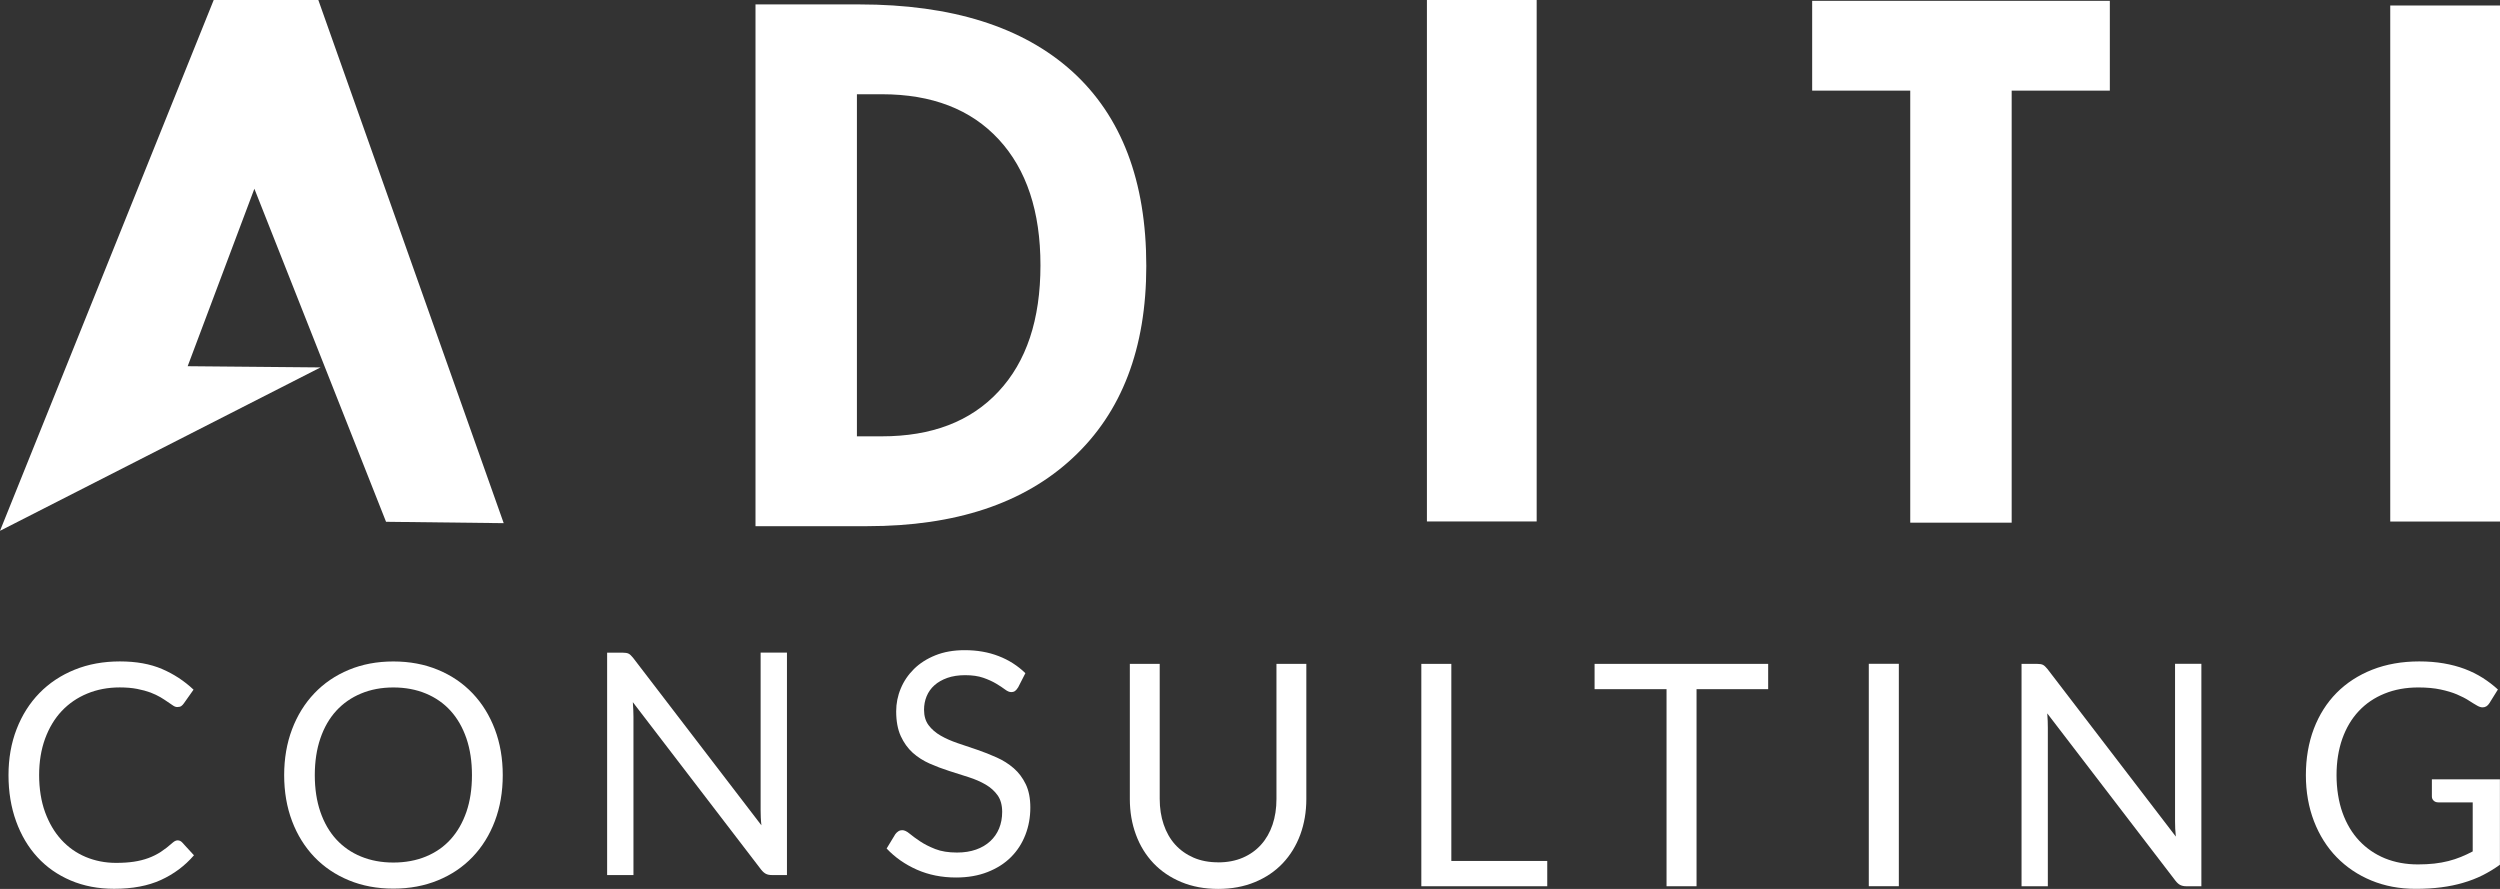 <?xml version="1.0" encoding="UTF-8"?>
<svg id="Layer_1" xmlns="http://www.w3.org/2000/svg" viewBox="0 0 600 213.34">
  <rect x="0" y="0" width="600" height="213.34" fill="#333333" stroke="none"/>
  <defs>
    <style>
      .cls-1 {
        fill: #fff;
      }
    </style>
  </defs>
  <polygon class="cls-1" points="51.29 0 0 127.4 76.93 88.18 45.04 87.89 61.05 45.3 92.65 125.23 120.89 125.56 76.4 0 51.29 0"/>
  <path class="cls-1" d="M249.71,63.65c0-12.88-3.33-22.96-10.01-30.19-6.68-7.23-16.03-10.84-28.05-10.84h-5.99v82.1h5.99c11.95,0,21.28-3.55,27.97-10.73,6.72-7.17,10.09-17.27,10.09-30.33M275.11,63.83c0,19.79-5.89,35.15-17.64,46.06-11.73,10.94-28.17,16.39-49.28,16.39h-26.87V1.06h24.92c22.2,0,39.23,5.37,51.09,16.08,11.85,10.76,17.78,26.32,17.78,46.69"/>
  <rect class="cls-1" x="342.46" y="0" width="26.34" height="125.15"/>
  <rect class="cls-1" x="573.66" y="1.32" width="26.34" height="123.85"/>
  <polygon class="cls-1" points="434.92 .2 434.92 21.75 458.46 21.75 458.46 125.44 482.8 125.44 482.8 21.75 506.36 21.75 506.36 .2 434.92 .2"/>
  <path class="cls-1" d="M42.65,201.69c.4,0,.76.16,1.07.49l2.83,3.09c-2.18,2.53-4.82,4.5-7.92,5.92-3.11,1.42-6.86,2.12-11.23,2.12-3.84,0-7.32-.67-10.44-2s-5.78-3.19-7.98-5.59c-2.2-2.39-3.91-5.27-5.12-8.62-1.21-3.35-1.82-7.04-1.82-11.06s.65-7.71,1.95-11.06c1.3-3.36,3.13-6.24,5.47-8.64,2.35-2.41,5.17-4.28,8.45-5.61,3.28-1.33,6.9-1.99,10.86-1.99s7.29.61,10.12,1.82c2.83,1.22,5.35,2.87,7.56,4.96l-2.34,3.31c-.18.26-.38.46-.6.62-.22.16-.54.24-.96.24-.32,0-.66-.11-1.02-.36-.36-.23-.79-.53-1.28-.87-.49-.35-1.08-.72-1.75-1.13-.67-.39-1.46-.77-2.37-1.12-.92-.34-1.98-.63-3.2-.87-1.21-.24-2.61-.36-4.19-.36-2.85,0-5.45.5-7.81,1.48-2.37.98-4.4,2.37-6.12,4.19-1.71,1.81-3.03,4.03-3.99,6.63-.95,2.61-1.43,5.52-1.43,8.75s.48,6.3,1.43,8.9c.96,2.61,2.25,4.81,3.9,6.61,1.65,1.81,3.59,3.18,5.85,4.13,2.25.94,4.68,1.42,7.28,1.42,1.59,0,3.01-.09,4.27-.28,1.26-.19,2.43-.48,3.51-.88,1.08-.4,2.08-.9,3.01-1.51.92-.61,1.86-1.33,2.8-2.18.42-.37.83-.56,1.23-.56"/>
  <path class="cls-1" d="M120.66,186.04c0,4-.63,7.67-1.89,11.01-1.26,3.34-3.05,6.21-5.35,8.62-2.31,2.41-5.06,4.27-8.3,5.6-3.23,1.33-6.8,2-10.71,2s-7.48-.67-10.69-2c-3.22-1.33-5.98-3.2-8.28-5.6-2.3-2.41-4.09-5.29-5.35-8.62-1.26-3.34-1.89-7.01-1.89-11.01s.63-7.67,1.89-11c1.26-3.34,3.05-6.22,5.35-8.64,2.3-2.42,5.06-4.3,8.28-5.64,3.22-1.34,6.78-2.01,10.69-2.01s7.48.67,10.71,2.01c3.24,1.34,5.99,3.22,8.3,5.64,2.3,2.42,4.09,5.31,5.35,8.64,1.26,3.34,1.89,7.01,1.89,11M113.27,186.04c0-3.28-.44-6.22-1.33-8.83-.9-2.61-2.16-4.81-3.79-6.61-1.63-1.8-3.61-3.18-5.94-4.15s-4.93-1.46-7.8-1.46-5.43.49-7.76,1.46c-2.33.97-4.31,2.35-5.96,4.15-1.65,1.81-2.91,4-3.8,6.61-.89,2.6-1.34,5.55-1.34,8.83s.45,6.22,1.34,8.81c.89,2.6,2.16,4.79,3.8,6.59,1.65,1.8,3.63,3.18,5.96,4.13,2.33.96,4.92,1.44,7.76,1.44s5.47-.48,7.8-1.44c2.33-.96,4.31-2.33,5.94-4.13,1.63-1.8,2.89-4,3.79-6.59.89-2.6,1.33-5.54,1.33-8.81"/>
  <path class="cls-1" d="M150.86,156.87c.31.16.66.49,1.06.98l30.82,40.23c-.07-.64-.13-1.27-.15-1.88-.03-.61-.04-1.19-.04-1.77v-37.8h6.32v53.38h-3.64c-.57,0-1.05-.1-1.43-.3-.38-.2-.76-.53-1.13-1l-30.79-40.19c.05.62.09,1.23.11,1.83.03.6.04,1.14.04,1.64v38.03h-6.32v-53.38h3.72c.65,0,1.12.08,1.43.24"/>
  <path class="cls-1" d="M244.34,164.98c-.22.37-.46.65-.71.84-.24.19-.57.28-.96.28-.42,0-.91-.21-1.47-.63s-1.26-.89-2.12-1.4c-.86-.51-1.88-.98-3.08-1.4-1.2-.42-2.66-.63-4.36-.63-1.61,0-3.03.22-4.27.65-1.23.44-2.27,1.03-3.1,1.77-.83.74-1.45,1.62-1.87,2.62-.42,1-.63,2.1-.63,3.26,0,1.49.36,2.72,1.09,3.7.73.98,1.7,1.82,2.9,2.51,1.2.69,2.56,1.29,4.09,1.81,1.52.51,3.08,1.04,4.67,1.58,1.6.55,3.16,1.16,4.68,1.85,1.52.67,2.89,1.54,4.09,2.58,1.2,1.05,2.16,2.32,2.89,3.84.73,1.52,1.1,3.38,1.1,5.59,0,2.33-.39,4.52-1.19,6.57-.8,2.05-1.95,3.84-3.47,5.35-1.52,1.52-3.39,2.7-5.61,3.57-2.21.87-4.73,1.31-7.55,1.31-3.45,0-6.58-.63-9.41-1.88-2.84-1.26-5.26-2.95-7.26-5.08l2.08-3.43c.2-.27.43-.51.72-.69.28-.19.6-.28.94-.28.52,0,1.11.28,1.78.84.67.56,1.51,1.17,2.51,1.84,1,.67,2.22,1.29,3.64,1.85,1.42.56,3.16.84,5.22.84,1.71,0,3.23-.24,4.56-.71,1.34-.47,2.47-1.14,3.4-2,.93-.85,1.64-1.87,2.14-3.07.49-1.19.74-2.52.74-3.98,0-1.62-.37-2.94-1.09-3.97-.73-1.03-1.69-1.89-2.89-2.59-1.18-.69-2.54-1.28-4.07-1.77-1.52-.49-3.08-.98-4.67-1.49-1.6-.51-3.16-1.1-4.68-1.77-1.52-.67-2.88-1.54-4.07-2.6-1.18-1.07-2.14-2.41-2.87-4-.73-1.6-1.1-3.58-1.1-5.94,0-1.89.36-3.72,1.1-5.48.73-1.76,1.79-3.32,3.18-4.69,1.39-1.37,3.1-2.46,5.14-3.28,2.04-.82,4.38-1.23,7.03-1.23,2.97,0,5.68.47,8.13,1.42,2.45.94,4.59,2.31,6.43,4.1l-1.75,3.43Z"/>
  <path class="cls-1" d="M292.35,206.97c2.2,0,4.17-.37,5.91-1.12,1.73-.74,3.2-1.79,4.4-3.13,1.2-1.33,2.12-2.94,2.75-4.8.63-1.86.94-3.91.94-6.15v-32.44h7.17v32.44c0,3.08-.49,5.93-1.46,8.57-.98,2.64-2.38,4.91-4.2,6.84-1.82,1.92-4.04,3.43-6.67,4.52-2.62,1.09-5.57,1.64-8.83,1.64s-6.22-.55-8.84-1.64-4.85-2.6-6.68-4.52c-1.83-1.93-3.24-4.2-4.21-6.84-.98-2.64-1.47-5.49-1.47-8.57v-32.44h7.17v32.4c0,2.23.32,4.28.95,6.14.63,1.86,1.54,3.47,2.74,4.81,1.2,1.33,2.68,2.39,4.42,3.15,1.75.76,3.72,1.13,5.92,1.13"/>
  <polygon class="cls-1" points="341.12 159.33 341.12 212.7 371.34 212.7 371.34 206.63 348.32 206.63 348.32 159.33 341.12 159.33"/>
  <polygon class="cls-1" points="382.7 159.33 382.7 165.4 399.97 165.4 399.97 212.7 407.17 212.7 407.17 165.4 424.36 165.4 424.36 159.33 382.7 159.33"/>
  <rect class="cls-1" x="448.51" y="159.31" width="7.21" height="53.38"/>
  <path class="cls-1" d="M490.32,159.57c.31.16.66.49,1.06.98l30.82,40.23c-.07-.65-.12-1.27-.15-1.89-.02-.61-.04-1.19-.04-1.77v-37.8h6.32v53.38h-3.64c-.57,0-1.05-.11-1.43-.3s-.76-.53-1.13-1l-30.79-40.19c.05.62.09,1.23.11,1.83.03.59.03,1.15.03,1.64v38.03h-6.31v-53.38h3.72c.64,0,1.12.08,1.43.24"/>
  <path class="cls-1" d="M580.27,207.46c1.44,0,2.76-.07,3.95-.2,1.21-.14,2.34-.34,3.4-.61,1.07-.28,2.07-.6,3.01-.99.94-.38,1.88-.82,2.82-1.32v-11.77h-8.25c-.47,0-.85-.14-1.13-.42-.29-.27-.42-.61-.42-1v-4.11h16.33v20.49c-1.33.97-2.72,1.81-4.17,2.54-1.45.72-2.99,1.32-4.65,1.8-1.65.49-3.41.85-5.29,1.09-1.88.24-3.92.36-6.13.36-3.86,0-7.4-.67-10.62-2-3.22-1.33-5.99-3.2-8.32-5.59-2.33-2.39-4.14-5.27-5.44-8.62-1.29-3.36-1.95-7.05-1.95-11.07s.64-7.78,1.91-11.13c1.28-3.35,3.1-6.23,5.46-8.62,2.37-2.39,5.23-4.25,8.58-5.57,3.35-1.31,7.11-1.98,11.27-1.98,2.11,0,4.07.16,5.87.47,1.81.31,3.49.76,5.04,1.34,1.54.59,2.97,1.29,4.28,2.12,1.31.83,2.54,1.77,3.68,2.81l-2.04,3.28c-.42.67-.96,1.01-1.64,1.01-.39,0-.82-.14-1.29-.41-.62-.35-1.31-.77-2.08-1.27-.78-.5-1.71-.97-2.81-1.44-1.09-.46-2.4-.85-3.9-1.17-1.5-.32-3.27-.49-5.33-.49-2.99,0-5.7.49-8.12,1.48-2.43.98-4.49,2.38-6.2,4.21-1.71,1.82-3.01,4.03-3.94,6.63-.91,2.6-1.38,5.51-1.38,8.73s.49,6.39,1.44,9.03c.95,2.64,2.29,4.89,4.03,6.73,1.73,1.83,3.79,3.24,6.16,4.21,2.38.96,5,1.45,7.88,1.45"/>
</svg>